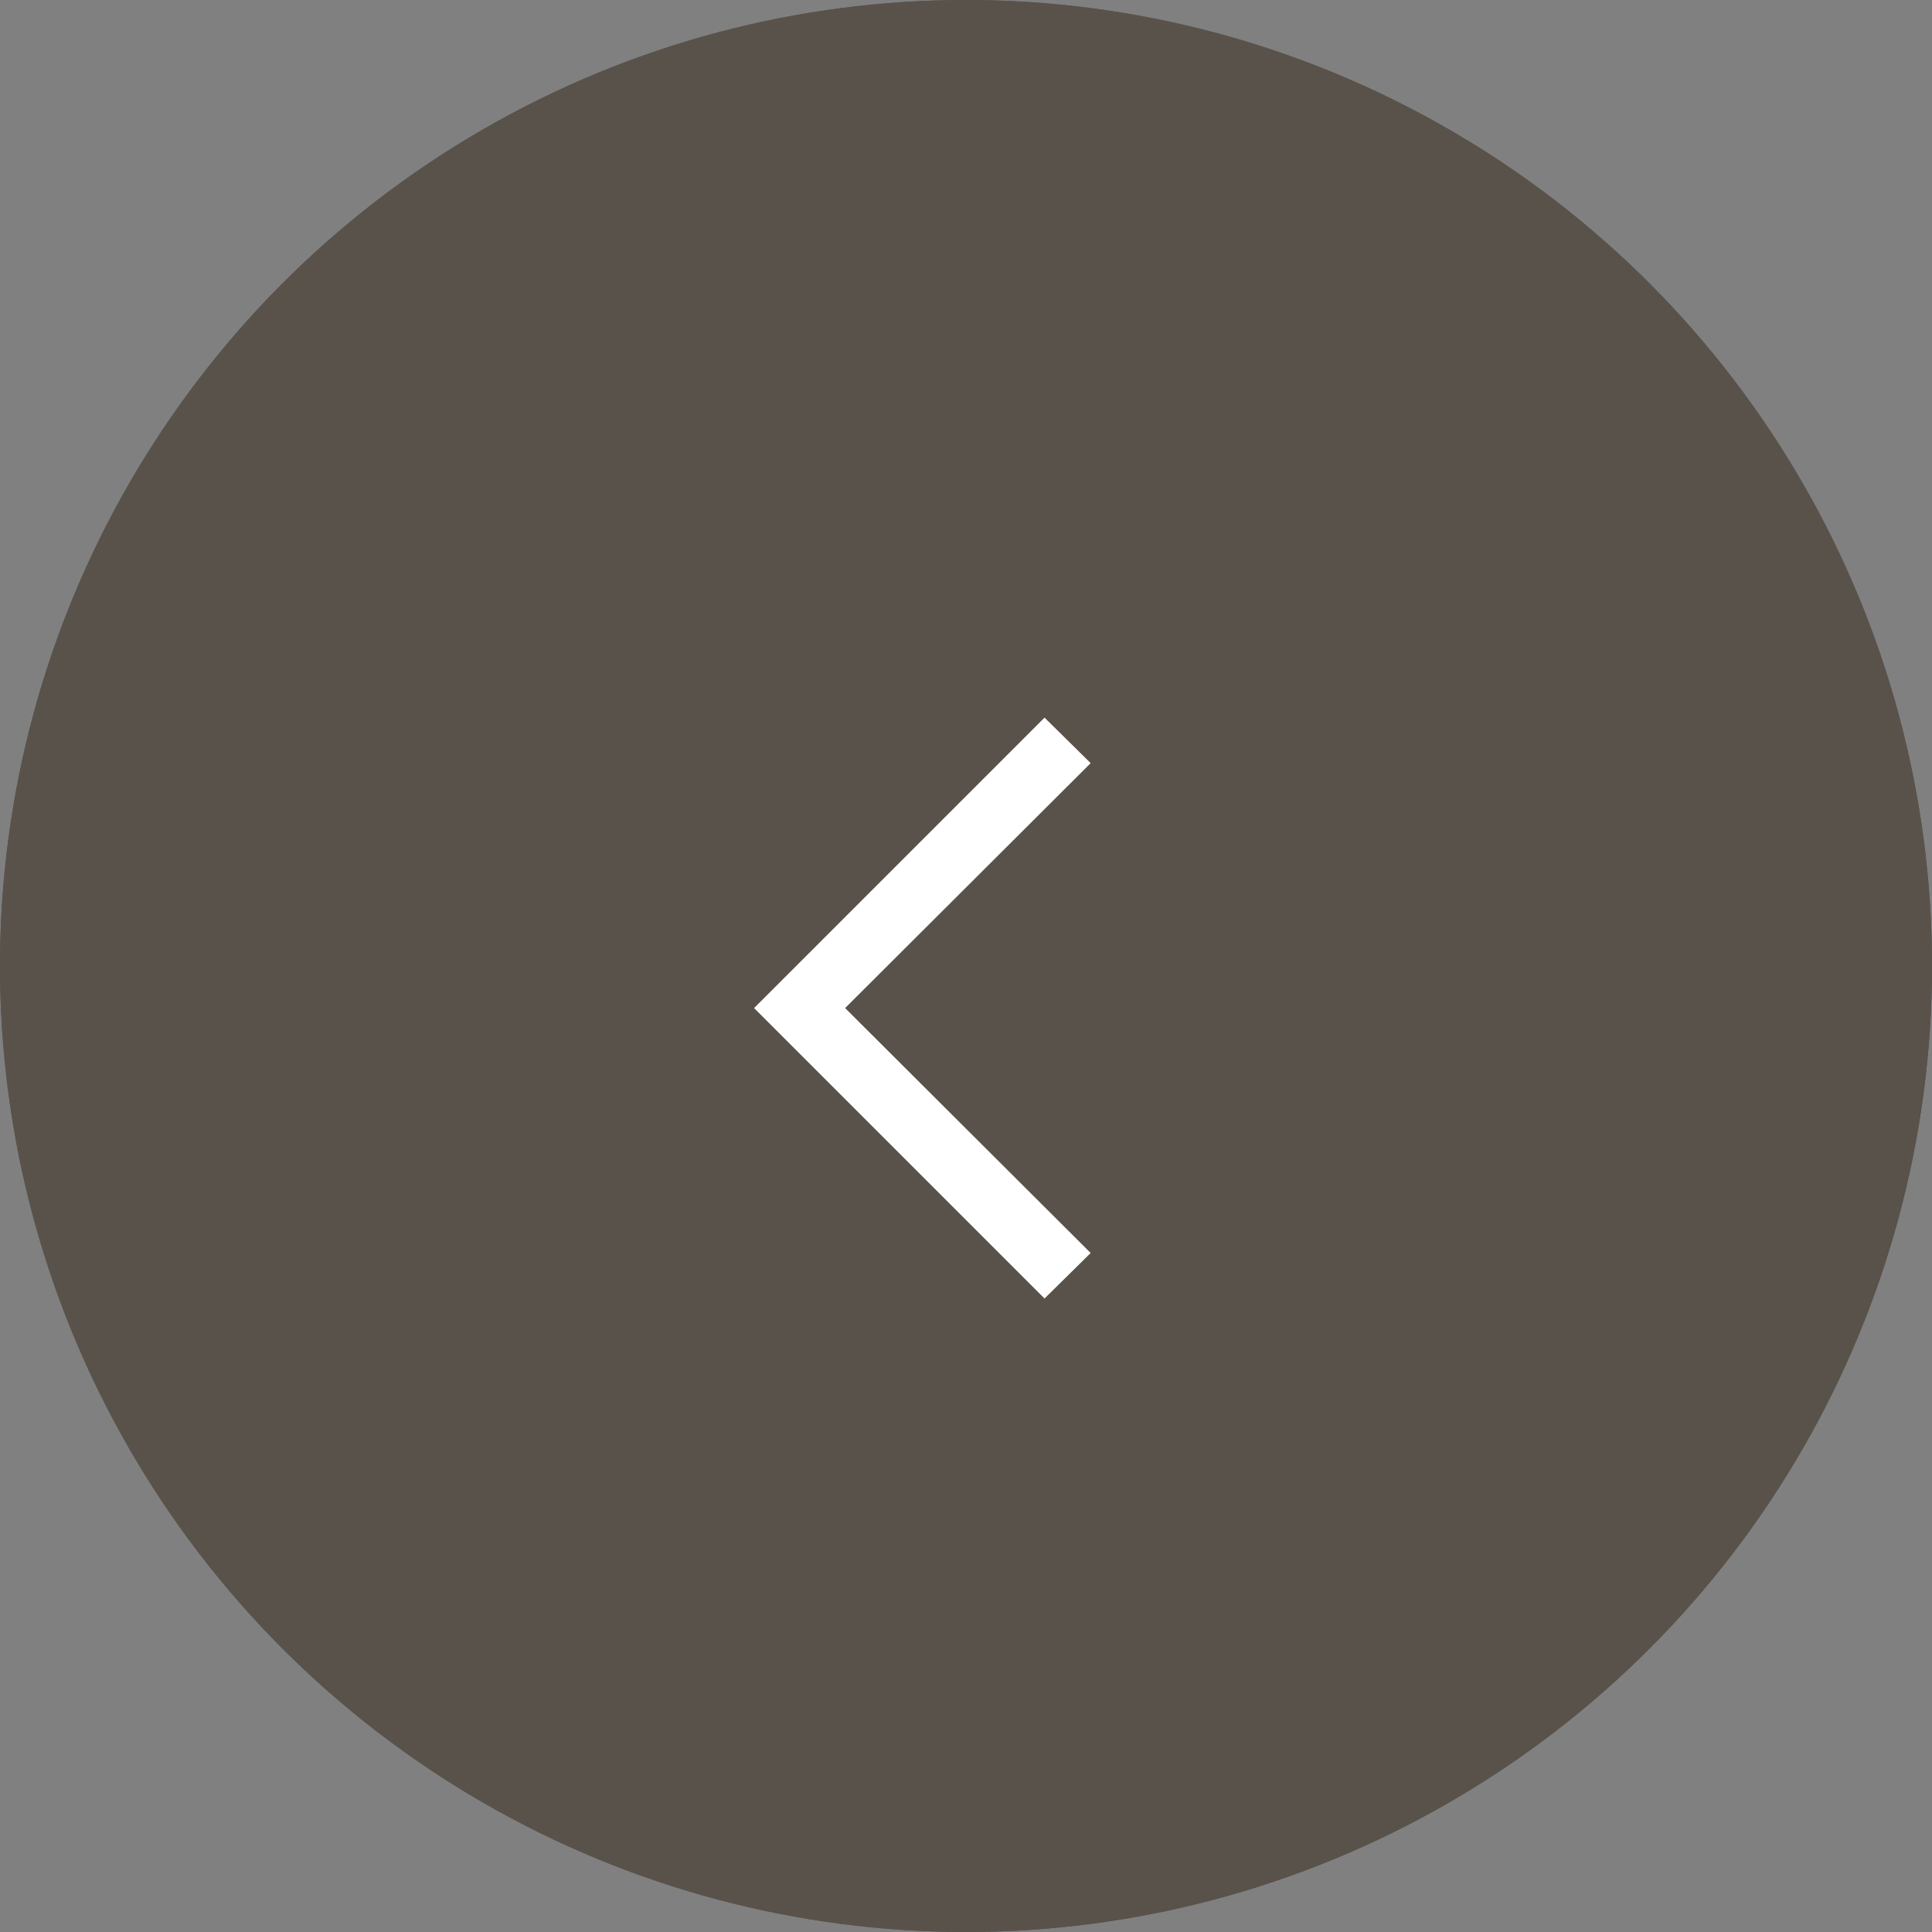 <?xml version="1.0" encoding="UTF-8"?> <svg xmlns="http://www.w3.org/2000/svg" width="40" height="40" viewBox="0 0 40 40" fill="none"><rect x="0" y="0" width="40" height="40" fill="#808080" stroke="none"/> <circle cx="20" cy="20" r="20" fill="#59524B"></circle> <path d="M21.626 26.884L15.613 20.871L21.626 14.858L22.581 15.8L17.497 20.871L22.581 25.942L21.626 26.884Z" fill="white"></path> <circle xmlns="http://www.w3.org/2000/svg" cx="20" cy="20" r="20" fill="#59524B"></circle> <path xmlns="http://www.w3.org/2000/svg" d="M21.626 26.884L15.613 20.871L21.626 14.858L22.581 15.8L17.497 20.871L22.581 25.942L21.626 26.884Z" fill="white"></path> </svg> 